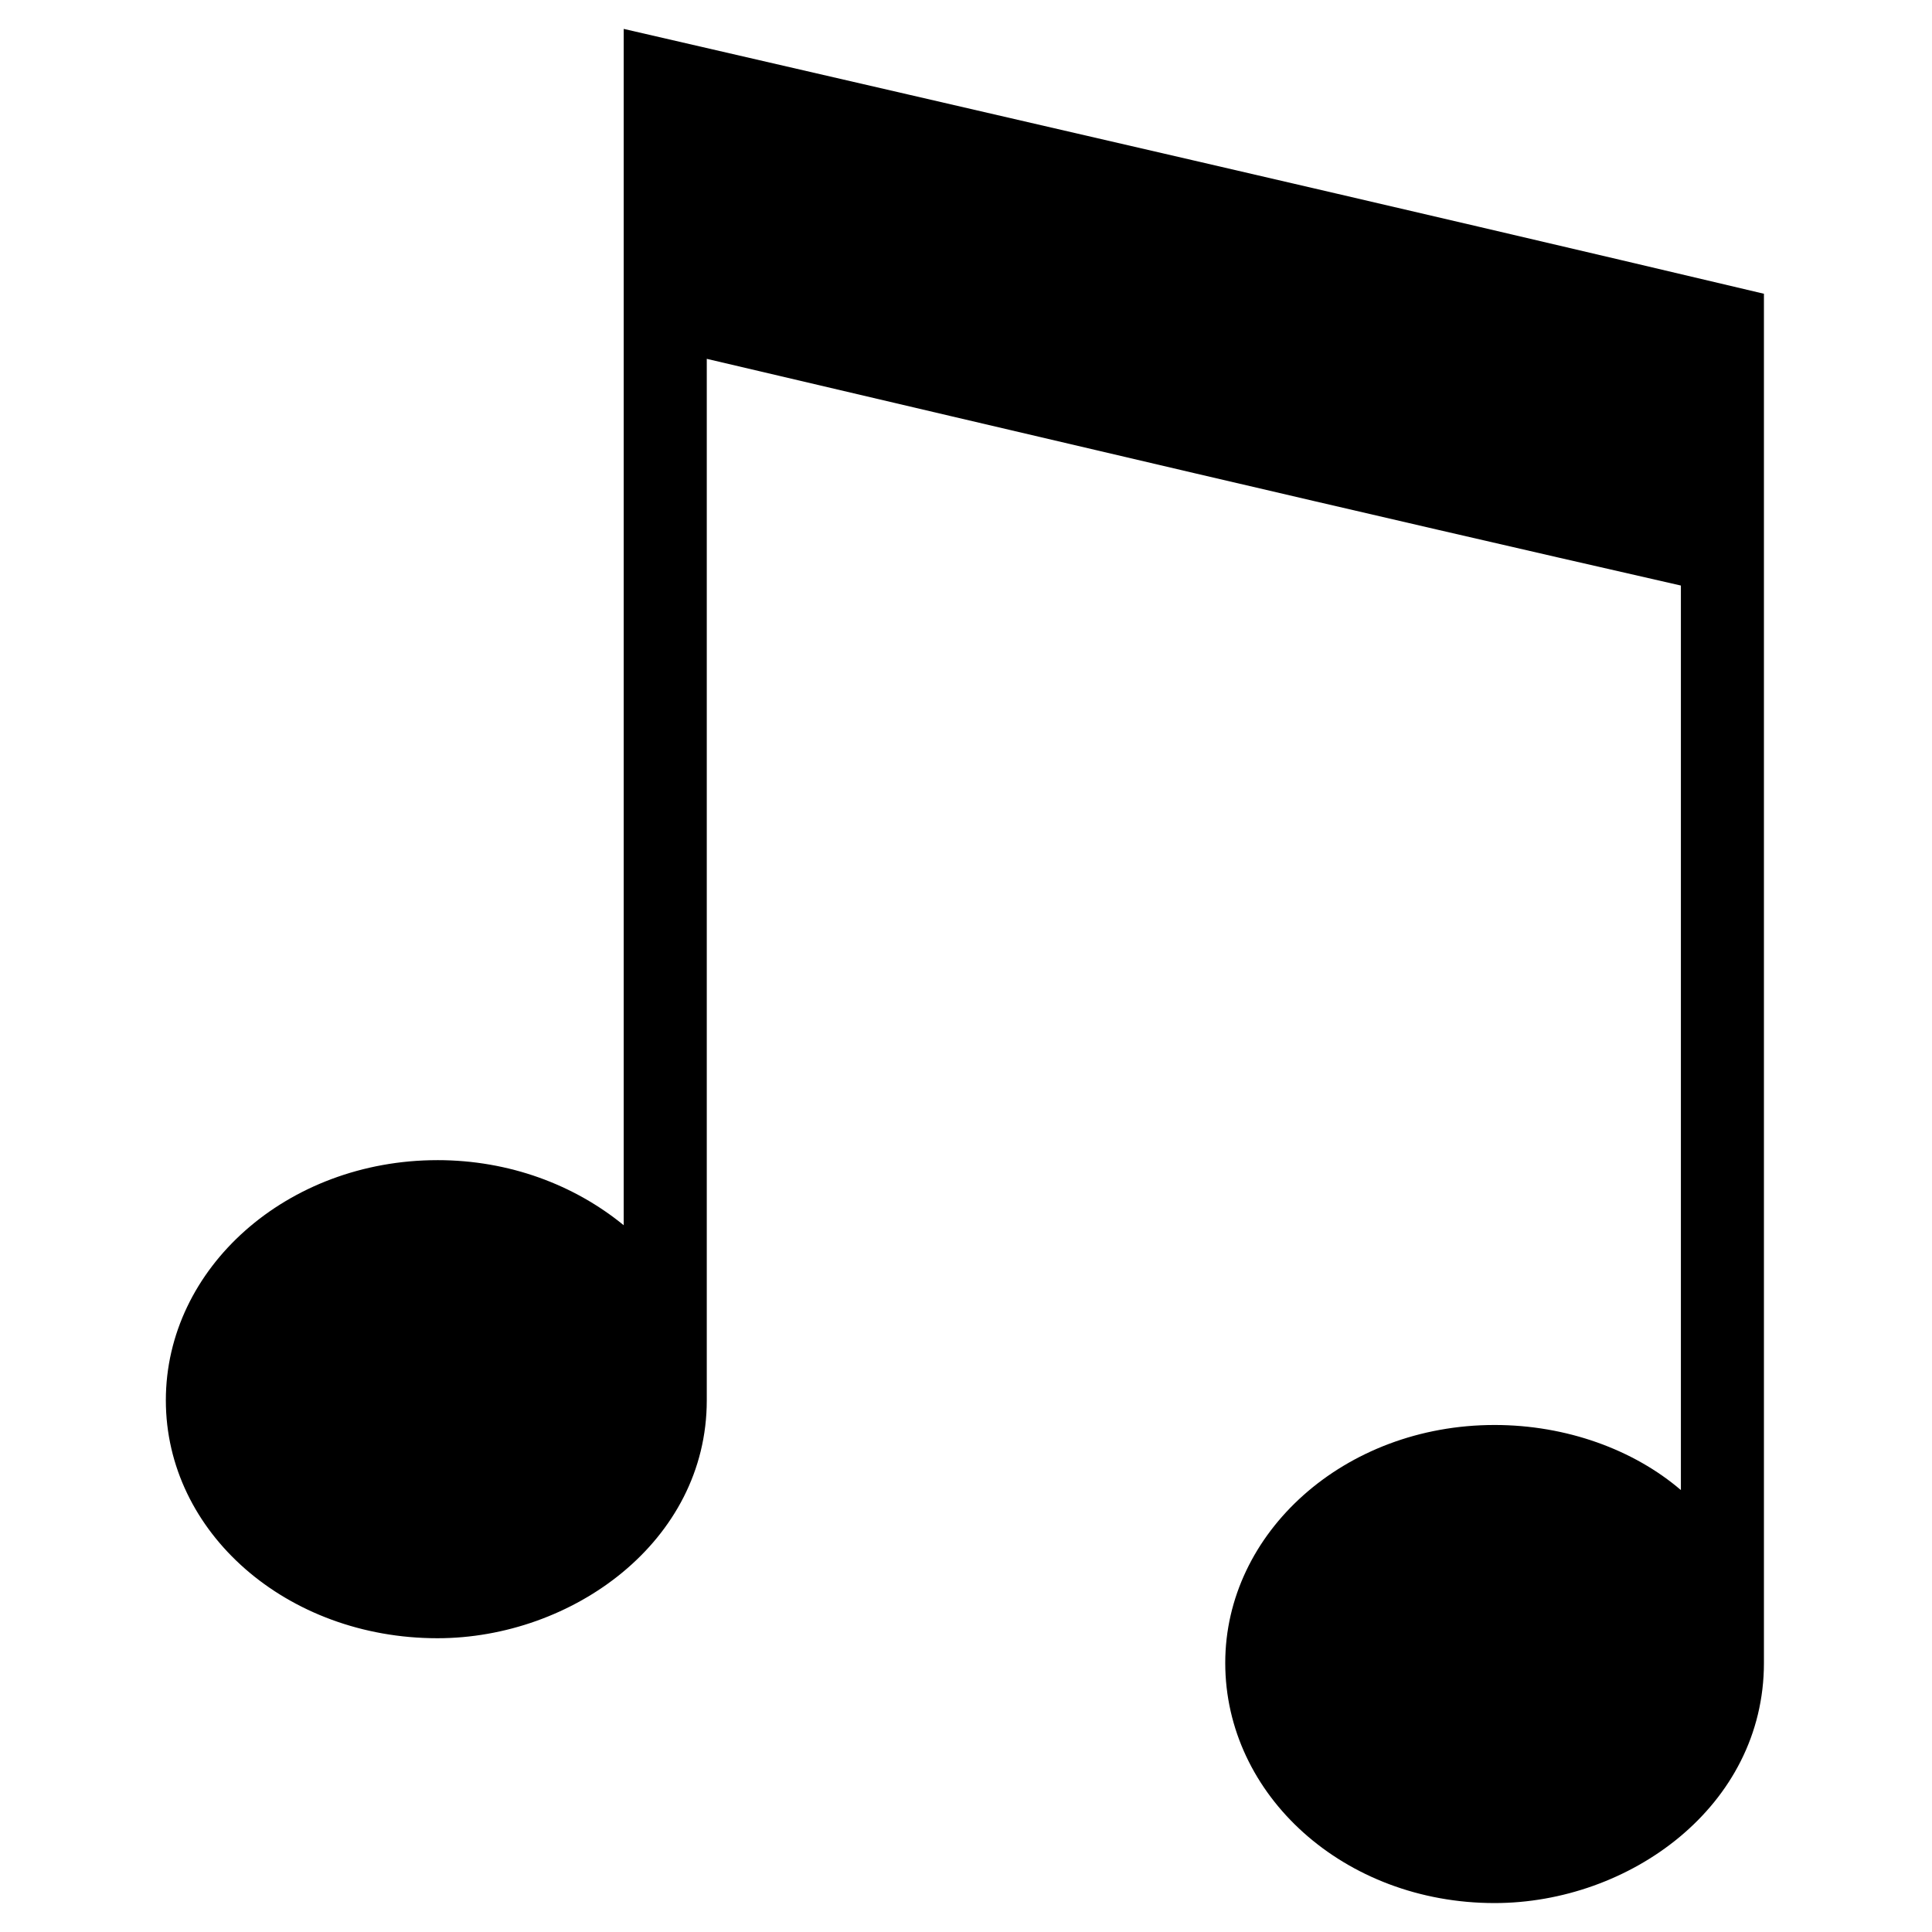 <?xml version="1.0" encoding="UTF-8"?>
<!-- Uploaded to: ICON Repo, www.svgrepo.com, Generator: ICON Repo Mixer Tools -->
<svg fill="#000000" width="800px" height="800px" version="1.1" viewBox="144 144 512 512" xmlns="http://www.w3.org/2000/svg">
 <path d="m259.92 451.45c19.035 0 36.285 6.543 49.371 17.25v-317.04c100.52 23.199 201.64 46.395 302.17 70.188v362.84c0 38.066-35.688 63.645-71.379 63.645-39.852 0-71.379-28.551-71.379-63.645 0-34.5 31.523-63.051 71.379-63.051 19.035 0 36.879 6.543 49.371 17.25v-239.71c-86.25-19.629-171.9-39.852-258.15-60.078v276c0 37.473-35.688 63.051-71.379 63.051-39.852 0-71.973-27.957-71.973-63.051s32.121-63.645 71.973-63.645z" fill-rule="evenodd"/>
</svg>